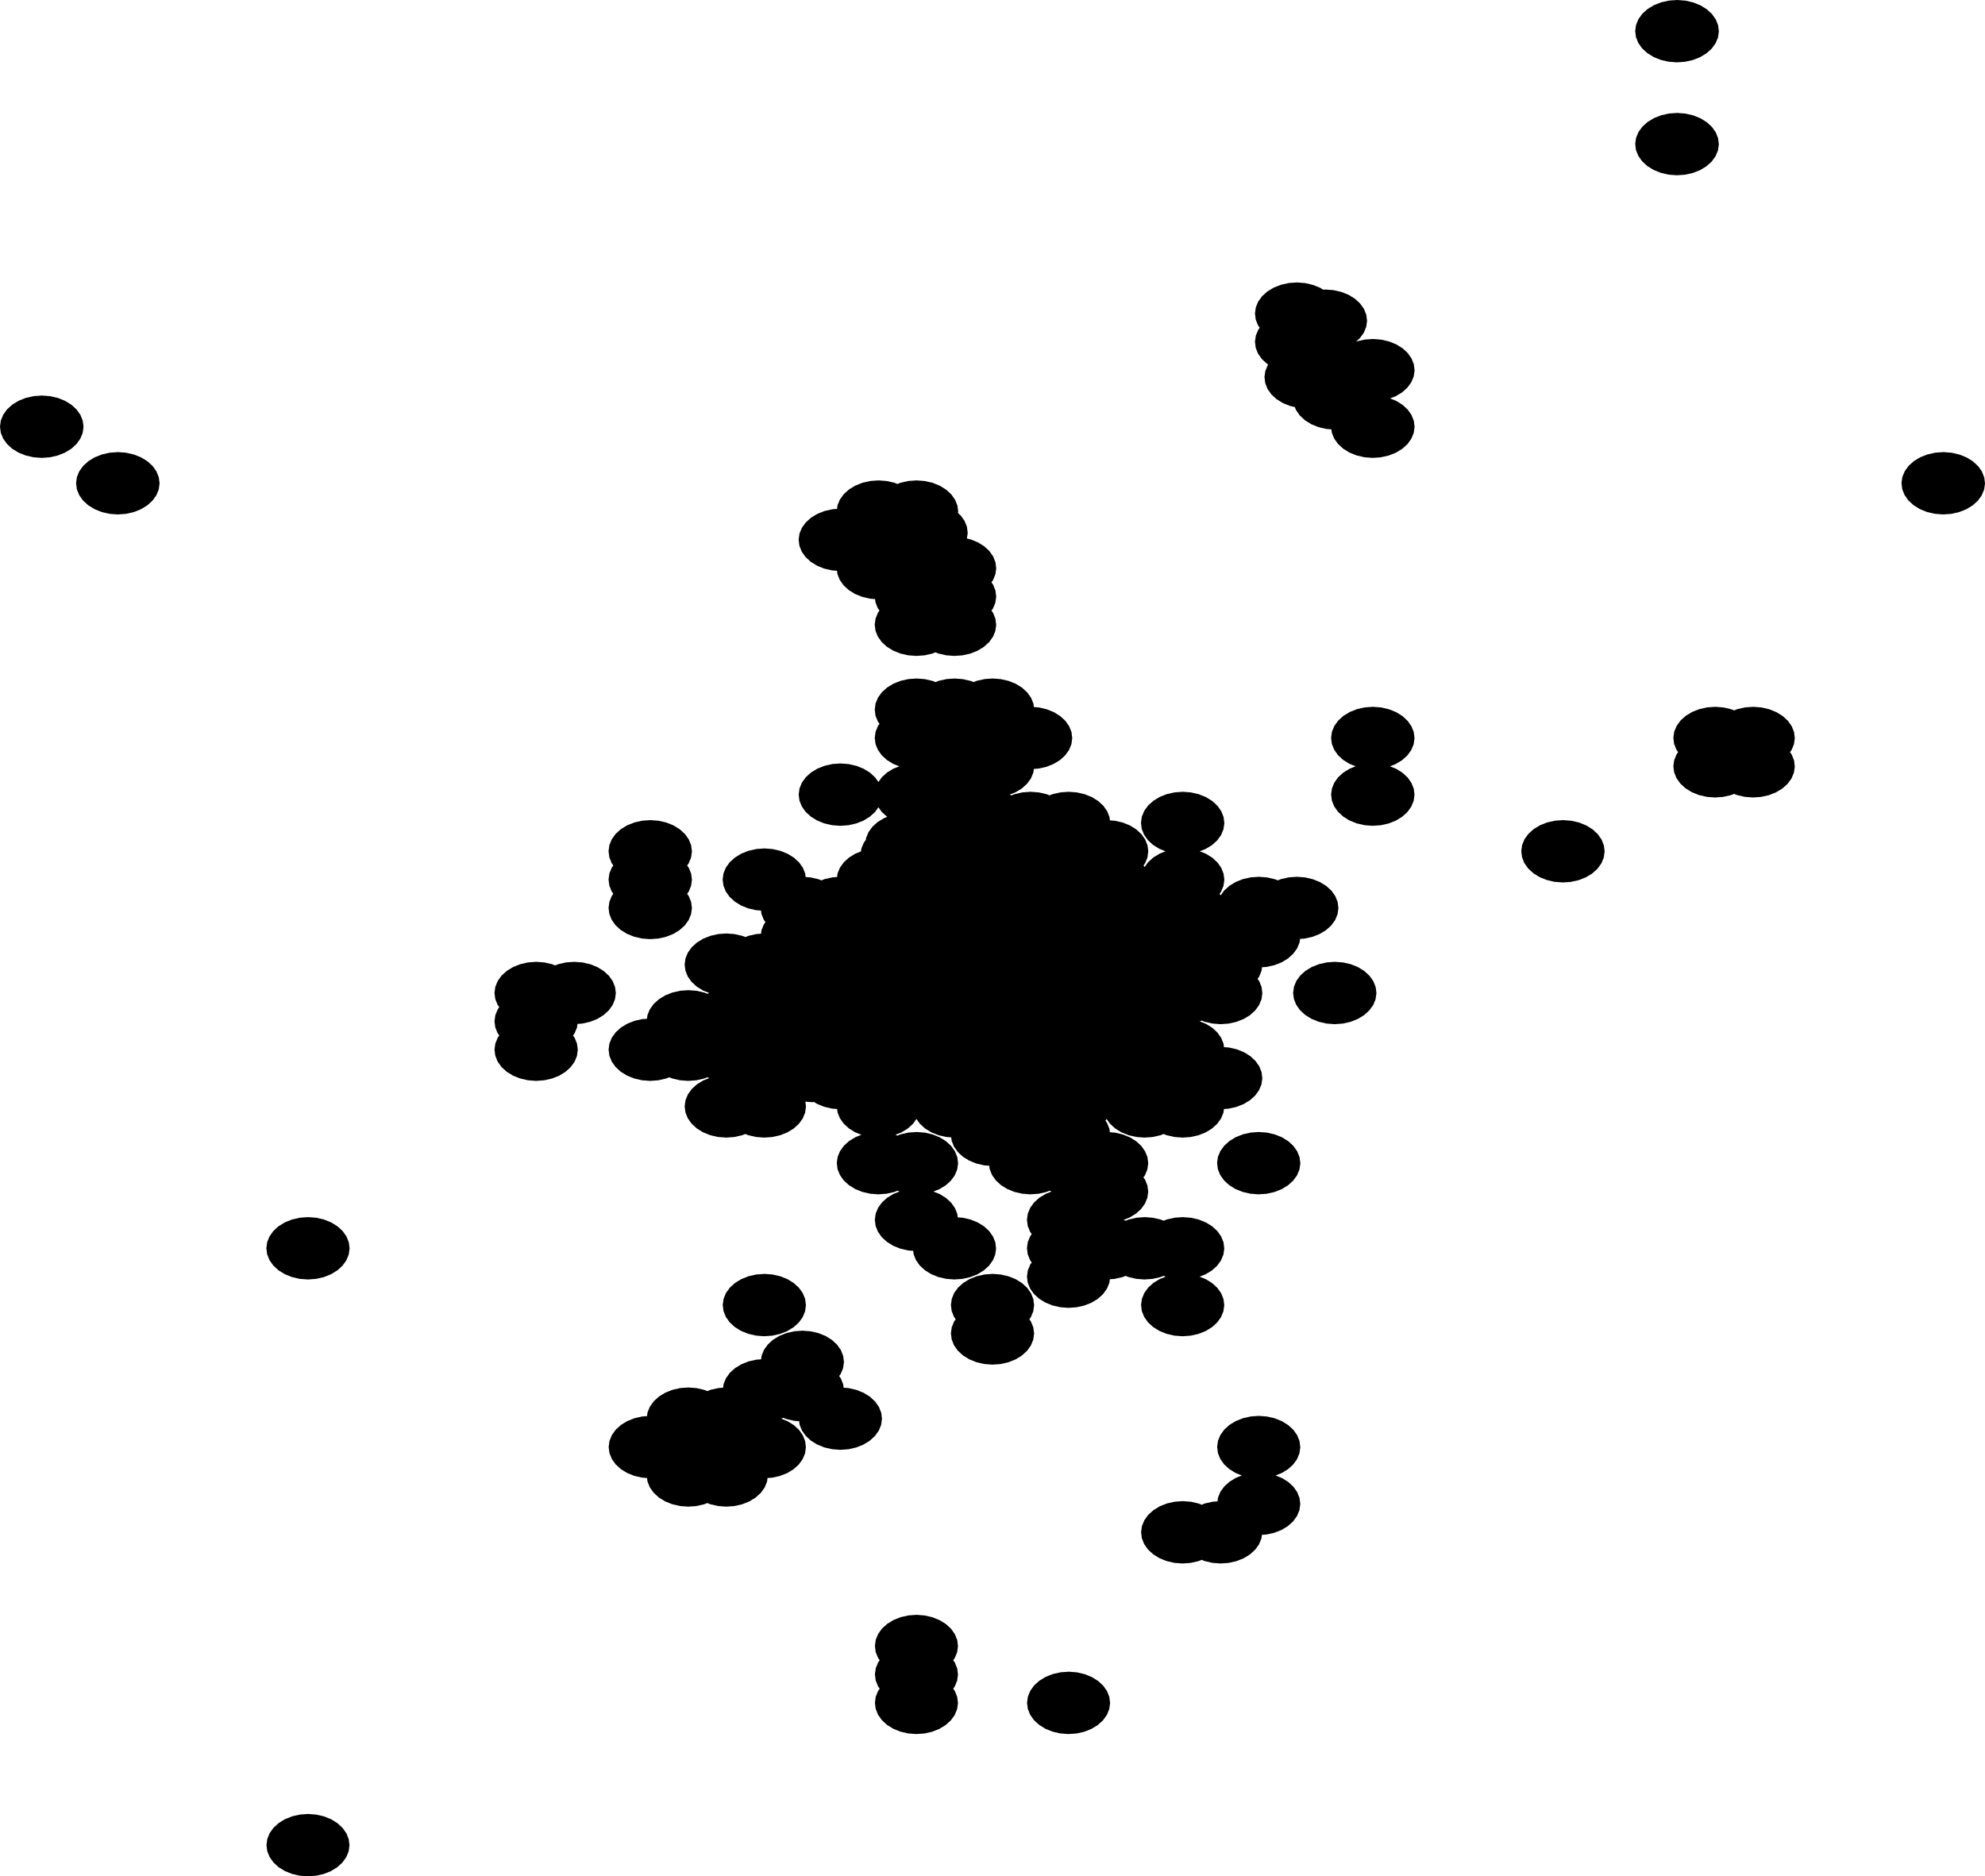 <svg width="1024" height="968.043" class="wof-locality" edtf:cessation="" edtf:inception="" id="wof-%!s(int64=102027875)" mz:is_ceased="-1" mz:is_current="1" mz:is_deprecated="-1" mz:is_superseded="0" mz:is_superseding="0" mz:latitude="41.800541" mz:longitude="123.426898" mz:max_latitude="42.078691" mz:max_longitude="123.712624" mz:min_latitude="41.536582" mz:min_longitude="123.139179" mz:uri="https://data.whosonfirst.org/102/027/875/102027875.geojson" viewBox="0 0 1024.00 968.04" wof:belongsto="102191569,85632695,1108732451,136253041,85669807" wof:country="CN" wof:id="102027875" wof:lastmodified="1652218104" wof:name="Shenyang" wof:parent_id="1108732451" wof:path="102/027/875/102027875.geojson" wof:placetype="locality" wof:repo="sfomuseum-data-whosonfirst" wof:superseded_by="" wof:supersedes="" xmlns="http://www.w3.org/2000/svg" xmlns:edtf="x-urn:namespaces#edtf" xmlns:mz="x-urn:namespaces#mz" xmlns:wof="x-urn:namespaces#wof"><path d="M162.995 967.743,158.818 968.043,154.643 967.727,150.629 966.804,146.934 965.309,143.697 963.304,141.043 960.861,139.074 958.077,137.865 955.058,137.465 951.918,137.886 948.781,139.115 945.767,141.102 942.99,143.774 940.556,147.026 938.563,150.733 937.083,154.752 936.176,158.931 935.876,163.108 936.194,167.122 937.117,170.818 938.61,174.056 940.617,176.709 943.06,178.677 945.845,179.884 948.865,180.284 952.004,179.861 955.14,178.632 958.156,176.643 960.931,173.972 963.363,170.72 965.358,167.015 966.836,162.995 967.743 Z"/><path d="M555.309 894.36,551.129 894.653,546.952 894.328,542.94 893.396,539.247 891.896,536.015 889.883,533.367 887.435,531.406 884.648,530.208 881.626,529.817 878.487,530.249 875.35,531.488 872.337,533.488 869.564,536.169 867.137,539.429 865.15,543.143 863.678,547.168 862.778,551.351 862.485,555.529 862.81,559.542 863.741,563.236 865.242,566.468 867.255,569.115 869.703,571.075 872.492,572.274 875.514,572.663 878.653,572.229 881.789,570.988 884.801,568.99 887.574,566.308 890.001,563.049 891.989,559.334 893.46,555.309 894.36 Z"/><path d="M476.848 894.358,472.667 894.653,468.489 894.33,464.476 893.399,460.783 891.901,457.55 889.889,454.9 887.442,452.937 884.655,451.735 881.633,451.344 878.494,451.775 875.358,453.012 872.344,453.814 871.232,452.934 869.983,451.734 866.962,451.341 863.823,451.771 860.685,453.009 857.673,453.81 856.559,452.932 855.312,451.73 852.291,451.339 849.152,451.769 846.014,453.007 843.002,455.003 840.228,457.684 837.8,460.944 835.811,464.658 834.337,468.683 833.436,472.867 833.141,477.046 833.466,481.06 834.395,484.756 835.894,487.992 837.907,490.64 840.353,492.603 843.141,493.803 846.162,494.196 849.302,493.764 852.439,492.524 855.451,491.722 856.564,492.601 857.812,493.801 860.834,494.192 863.973,493.76 867.109,492.522 870.121,491.721 871.235,492.599 872.483,493.799 875.507,494.19 878.646,493.758 881.782,492.519 884.794,490.523 887.567,487.842 889.996,484.583 891.985,480.871 893.456,476.848 894.358 Z"/><path d="M670.773 775.995,670.335 779.131,669.092 782.141,667.089 784.915,664.403 787.34,661.139 789.325,657.419 790.795,653.391 791.693,650.984 791.859,650.716 793.79,649.473 796.802,647.469 799.573,644.785 802,641.521 803.986,637.803 805.455,633.775 806.354,629.591 806.645,625.411 806.318,621.396 805.386,619.9 804.777,618.187 805.455,614.159 806.354,609.975 806.645,605.795 806.318,601.78 805.386,598.086 803.884,594.852 801.872,592.204 799.423,590.243 796.634,589.045 793.613,588.656 790.473,589.09 787.336,590.332 784.324,592.334 781.552,595.018 779.125,598.282 777.138,602 775.668,606.029 774.768,610.214 774.477,614.395 774.804,618.411 775.736,619.907 776.345,621.62 775.666,625.65 774.768,628.057 774.6,628.325 772.672,629.568 769.659,631.571 766.886,634.257 764.461,637.521 762.475,640.623 761.249,637.312 759.904,634.078 757.89,631.43 755.442,629.47 752.652,628.271 749.629,627.884 746.49,628.32 743.354,629.562 740.342,631.566 737.57,634.253 735.144,637.518 733.158,641.237 731.688,645.269 730.79,649.457 730.499,653.639 730.826,657.655 731.76,661.351 733.261,664.587 735.278,667.235 737.726,669.194 740.515,670.391 743.538,670.778 746.677,670.341 749.813,669.098 752.826,667.092 755.597,664.407 758.022,661.141 760.008,658.041 761.234,661.35 762.579,664.583 764.593,667.23 767.043,669.191 769.833,670.385 772.856,670.773 775.995 Z"/><path d="M441.828 717.096,445.528 718.594,448.768 720.604,451.419 723.051,453.385 725.838,454.587 728.86,454.98 731.999,454.55 735.136,453.31 738.149,451.312 740.922,448.63 743.351,445.368 745.34,441.65 746.813,437.621 747.715,433.436 748.011,429.253 747.688,425.234 746.76,421.536 745.261,418.296 743.251,415.643 740.804,413.677 738.017,412.473 734.995,412.254 733.236,409.636 733.035,405.618 732.106,404.1 731.492,403.014 731.922,406.286 733.247,409.525 735.258,412.179 737.704,414.145 740.49,415.348 743.511,415.741 746.651,415.311 749.788,414.073 752.801,412.075 755.576,409.395 758.004,406.134 759.993,402.418 761.468,398.389 762.37,395.952 762.543,395.691 764.443,394.454 767.456,392.457 770.231,389.777 772.659,386.516 774.65,382.8 776.125,378.773 777.027,374.588 777.324,370.407 777.002,366.39 776.075,364.865 775.458,363.184 776.124,359.158 777.027,354.974 777.324,350.792 777.002,346.774 776.075,343.074 774.579,339.835 772.57,337.181 770.124,335.213 767.338,334.008 764.317,333.785 762.545,331.176 762.345,327.156 761.418,323.456 759.922,320.217 757.913,317.562 755.468,315.594 752.683,314.388 749.661,313.99 746.522,314.419 743.386,315.654 740.372,317.649 737.597,320.329 735.167,323.59 733.176,327.306 731.699,331.335 730.795,333.776 730.622,334.035 728.728,335.27 725.715,337.267 722.94,339.947 720.51,343.208 718.519,346.926 717.044,350.954 716.14,355.142 715.844,359.325 716.165,363.345 717.092,364.868 717.708,366.545 717.042,370.575 716.14,373.009 715.967,373.27 714.071,374.507 711.056,376.504 708.281,379.186 705.853,382.448 703.864,386.166 702.389,390.195 701.485,392.625 701.314,392.886 699.415,394.123 696.403,396.122 693.628,398.804 691.199,402.068 689.21,405.786 687.735,409.816 686.833,414.004 686.537,418.189 686.86,422.209 687.789,425.911 689.287,429.15 691.298,431.805 693.744,433.771 696.531,434.975 699.553,435.368 702.692,434.937 705.828,433.698 708.84,432.898 709.949,433.768 711.183,434.971 714.204,435.193 715.963,437.809 716.165,441.828 717.096 Z"/><path d="M516.085 703.76,511.897 704.055,507.713 703.73,503.694 702.799,499.994 701.299,496.756 699.289,494.103 696.84,492.139 694.053,490.937 691.031,490.544 687.892,490.978 684.757,492.217 681.744,493.01 680.644,492.137 679.405,490.935 676.383,490.542 673.244,490.974 670.108,492.215 667.094,494.217 664.321,496.901 661.894,500.167 659.905,503.887 658.434,507.921 657.532,512.11 657.239,516.295 657.564,520.315 658.494,524.017 659.994,527.254 662.007,529.908 664.453,531.872 667.242,533.074 670.264,533.465 673.403,533.031 676.539,531.79 679.551,530.997 680.649,531.87 681.89,533.07 684.912,533.461 688.051,533.027 691.187,531.786 694.199,529.785 696.972,527.101 699.401,523.835 701.389,520.117 702.86,516.085 703.76 Z"/><path d="M398.391 689.11,394.204 689.406,390.02 689.083,385.998 688.157,382.297 686.658,379.056 684.648,376.4 682.203,374.432 679.416,373.227 676.396,372.832 673.257,373.261 670.119,374.499 667.107,376.497 664.332,379.181 661.903,382.443 659.912,386.163 658.437,390.195 657.535,394.384 657.239,398.57 657.56,402.591 658.489,406.293 659.987,409.534 661.998,412.189 664.444,414.157 667.23,415.361 670.251,415.755 673.391,415.325 676.526,414.086 679.541,412.087 682.315,409.404 684.744,406.141 686.733,402.423 688.208,398.391 689.11 Z"/><path d="M163.006 659.814,158.818 660.116,154.631 659.798,150.608 658.875,146.902 657.382,143.656 655.375,140.995 652.932,139.02 650.148,137.81 647.128,137.408 643.989,137.831 640.853,139.061 637.837,141.056 635.061,143.733 632.628,146.993 630.636,150.711 629.155,154.742 628.248,158.931 627.948,163.118 628.264,167.143 629.187,170.85 630.682,174.095 632.689,176.757 635.132,178.731 637.916,179.941 640.935,180.341 644.075,179.918 647.212,178.684 650.226,176.691 653.003,174.013 655.435,170.752 657.428,167.036 658.907,163.006 659.814 Z"/><path d="M653.398 615.902,649.205 616.193,645.019 615.864,640.998 614.932,637.298 613.43,634.059 611.416,631.407 608.966,629.445 606.177,628.245 603.155,627.857 600.016,628.293 596.881,629.537 593.868,631.544 591.097,634.234 588.67,637.503 586.684,641.228 585.215,645.264 584.316,649.457 584.025,653.644 584.352,657.666 585.286,661.367 586.788,664.607 588.804,667.258 591.252,669.221 594.041,670.417 597.064,670.807 600.204,670.367 603.339,669.123 606.352,667.116 609.123,664.426 611.548,661.157 613.534,657.432 615.004,653.398 615.902 Z"/><path d="M692.631 528.108,688.437 528.397,684.248 528.069,680.223 527.136,676.521 525.633,673.28 523.619,670.626 521.169,668.664 518.379,667.464 515.356,667.076 512.217,667.514 509.081,668.762 506.071,670.771 503.297,673.462 500.872,676.735 498.887,680.464 497.417,684.503 496.521,688.699 496.231,692.89 496.56,696.914 497.494,700.617 498.996,703.858 501.012,706.512 503.462,708.474 506.251,709.672 509.274,710.058 512.413,709.619 515.549,708.372 518.56,706.362 521.331,703.671 523.756,700.397 525.742,696.669 527.211,692.631 528.108 Z"/><path d="M284.878 497.476,286.396 498.089,288.047 497.433,292.083 496.528,296.278 496.231,300.471 496.551,304.499 497.478,308.208 498.972,311.454 500.983,314.115 503.428,316.088 506.213,317.295 509.233,317.694 512.372,317.265 515.51,316.028 518.522,314.028 521.297,311.344 523.728,308.078 525.719,304.354 527.195,300.321 528.101,297.899 528.272,297.646 530.135,296.408 533.149,295.608 534.26,296.463 535.469,297.672 538.488,298.071 541.627,297.642 544.765,296.405 547.779,294.406 550.554,291.724 552.984,288.458 554.976,284.737 556.452,280.703 557.358,276.51 557.656,272.321 557.336,268.294 556.409,264.587 554.915,261.341 552.906,258.68 550.463,256.707 547.677,255.498 544.656,255.098 541.518,255.525 538.381,256.76 535.367,257.56 534.256,256.703 533.047,255.494 530.028,255.094 526.888,255.521 523.751,256.758 520.737,257.557 519.628,256.701 518.419,255.492 515.399,255.092 512.26,255.519 509.124,256.755 506.11,258.753 503.333,261.437 500.903,264.703 498.912,268.426 497.433,272.462 496.53,276.658 496.231,280.849 496.551,284.878 497.476 Z"/><path d="M810.327 455,806.129 455.287,801.938 454.955,797.913 454.019,794.209 452.514,790.968 450.498,788.316 448.048,786.354 445.257,785.157 442.234,784.774 439.094,785.215 435.959,786.465 432.948,788.477 430.177,791.175 427.753,794.452 425.77,798.184 424.303,802.227 423.409,806.425 423.121,810.618 423.452,814.645 424.387,818.348 425.893,821.589 427.911,824.241 430.361,826.202 433.152,827.398 436.175,827.782 439.316,827.339 442.45,826.087 445.46,824.075 448.232,821.377 450.655,818.1 452.637,814.37 454.105,810.327 455 Z"/><path d="M339.552 484.228,335.358 484.526,331.165 484.205,327.136 483.278,323.428 481.782,320.179 479.773,317.519 477.328,315.545 474.542,314.337 471.521,313.938 468.382,314.367 465.246,315.606 462.232,316.399 461.13,315.544 459.921,314.335 456.901,313.937 453.762,314.365 450.625,315.603 447.612,316.397 446.512,315.54 445.303,314.331 442.282,313.933 439.143,314.362 436.007,315.601 432.993,317.603 430.218,320.288 427.787,323.558 425.796,327.283 424.321,331.324 423.418,335.52 423.12,339.715 423.441,343.745 424.368,347.456 425.864,350.704 427.875,353.367 430.319,355.34 433.107,356.547 436.127,356.943 439.266,356.515 442.401,355.275 445.416,354.481 446.516,355.336 447.725,356.545 450.746,356.942 453.884,356.511 457.021,355.272 460.033,354.477 461.135,355.334 462.344,356.542 465.366,356.938 468.505,356.509 471.641,355.27 474.655,353.268 477.43,350.583 479.858,347.315 481.849,343.59 483.324,339.552 484.228 Z"/><path d="M893.131 365.936,894.565 366.518,896.283 365.843,900.33 364.952,904.531 364.666,908.726 364.999,912.753 365.936,916.458 367.443,919.697 369.463,922.349 371.915,924.31 374.707,925.503 377.731,925.883 380.87,925.438 384.006,924.183 387.016,923.424 388.059,924.306 389.318,925.499 392.341,925.881 395.482,925.435 398.616,924.181 401.627,922.165 404.396,919.465 406.818,916.185 408.798,912.451 410.264,908.406 411.157,904.206 411.443,900.014 411.109,895.989 410.171,894.555 409.589,892.835 410.264,888.79 411.157,884.592 411.443,880.398 411.111,876.373 410.173,872.667 408.666,869.428 406.648,866.776 404.196,864.816 401.405,863.621 398.382,863.237 395.241,863.682 392.106,864.935 389.097,865.696 388.05,864.814 386.795,863.617 383.77,863.235 380.631,863.678 377.495,864.934 374.484,866.948 371.715,869.648 369.293,872.928 367.311,876.662 365.845,880.708 364.952,884.91 364.666,889.105 364.999,893.131 365.936 Z"/><path d="M712.251 425.766,708.051 426.055,703.858 425.727,699.831 424.793,696.126 423.289,692.883 421.275,690.228 418.825,688.264 416.036,687.064 413.012,686.676 409.873,687.115 406.738,688.364 403.725,690.374 400.954,693.069 398.529,696.346 396.545,699.333 395.368,696.123 394.066,692.878 392.05,690.223 389.6,688.258 386.811,687.058 383.79,686.671 380.648,687.11 377.513,688.358 374.502,690.369 371.731,693.065 369.306,696.342 367.32,700.076 365.852,704.119 364.956,708.321 364.666,712.515 364.995,716.546 365.929,720.253 367.433,723.495 369.449,726.151 371.897,728.117 374.688,729.315 377.711,729.701 380.85,729.261 383.986,728.012 386.997,725.999 389.768,723.303 392.193,720.026 394.177,717.038 395.354,720.249 396.655,723.492 398.672,726.147 401.122,728.112 403.911,729.31 406.934,729.695 410.073,729.256 413.209,728.006 416.221,725.995 418.991,723.299 421.416,720.024 423.4,716.292 424.87,712.251 425.766 Z"/><path d="M481.096 351.309,482.58 351.909,484.246 351.251,488.289 350.351,492.489 350.056,496.685 350.381,500.717 351.311,502.197 351.909,503.865 351.251,507.91 350.351,512.11 350.056,516.306 350.381,520.338 351.311,524.049 352.811,527.295 354.824,529.956 357.272,531.926 360.059,533.129 363.081,533.344 364.79,535.927 364.99,539.958 365.922,543.667 367.422,546.915 369.434,549.574 371.882,551.543 374.67,552.745 377.691,553.138 380.831,552.702 383.968,551.456 386.981,549.449 389.752,546.756 392.179,543.483 394.166,539.752 395.639,535.711 396.539,533.342 396.704,533.081 398.577,531.836 401.589,529.829 404.363,527.138 406.789,523.865 408.777,520.849 409.968,521.815 410.359,523.49 409.696,527.533 408.796,531.731 408.504,535.926 408.829,539.954 409.759,541.435 410.359,543.111 409.696,547.154 408.796,551.352 408.504,555.547 408.829,559.575 409.761,563.283 411.261,566.529 413.275,569.186 415.721,571.154 418.511,572.358 421.532,572.57 423.245,575.166 423.446,579.195 424.378,582.902 425.878,586.147 427.893,588.804 430.341,590.772 433.128,591.973 436.152,592.363 439.291,591.927 442.426,590.681 445.439,589.9 446.516,590.466 447.319,592.282 444.812,594.973 442.385,598.247 440.4,601.259 439.21,598.047 437.91,594.802 435.896,592.147 433.448,590.179 430.659,588.977 427.637,588.588 424.498,589.023 421.362,590.27 418.35,592.277 415.577,594.97 413.152,598.245 411.164,601.973 409.695,606.016 408.795,610.214 408.504,614.409 408.83,618.437 409.762,622.145 411.264,625.389 413.279,628.046 415.727,630.012 418.516,631.212 421.539,631.602 424.678,631.164 427.814,629.918 430.827,627.909 433.598,625.216 436.023,621.943 438.01,618.929 439.198,622.143 440.5,625.386 442.514,628.041 444.962,630.007 447.751,631.207 450.773,631.596 453.912,631.159 457.05,629.912 460.06,629.134 461.135,629.703 461.942,631.523 459.43,634.216 457.003,637.491 455.017,641.219 453.548,645.26 452.65,649.457 452.359,653.65 452.687,657.676 453.619,659.144 454.216,660.839 453.546,664.88 452.65,669.078 452.359,673.271 452.687,677.296 453.621,681.001 455.123,684.244 457.139,686.898 459.587,688.862 462.378,690.062 465.4,690.449 468.539,690.01 471.674,688.762 474.687,686.753 477.458,684.06 479.883,680.785 481.869,677.057 483.339,673.017 484.235,670.655 484.398,670.389 486.296,669.142 489.306,667.133 492.078,664.441 494.505,661.167 496.49,657.441 497.96,653.401 498.856,651.034 499.021,650.769 500.917,649.523 503.93,648.743 505.005,649.616 506.246,650.816 509.267,651.203 512.408,650.766 515.544,649.519 518.554,647.512 521.328,644.821 523.753,641.55 525.738,637.823 527.208,633.784 528.106,629.589 528.397,625.4 528.07,621.377 527.138,619.9 526.54,618.895 526.936,622.132 528.249,625.373 530.263,628.027 532.711,629.991 535.501,631.191 538.524,631.405 540.242,634.025 540.447,638.048 541.379,641.752 542.881,644.993 544.895,647.644 547.345,649.609 550.134,650.807 553.156,651.196 556.297,650.759 559.433,649.512 562.443,647.505 565.216,644.816 567.641,641.544 569.627,637.819 571.097,633.784 571.995,631.403 572.161,631.137 574.063,629.893 577.075,627.887 579.847,625.196 582.273,621.927 584.259,618.204 585.731,614.166 586.629,609.975 586.92,605.788 586.593,601.764 585.661,600.282 585.059,598.588 585.729,594.552 586.627,590.359 586.92,586.172 586.593,582.148 585.663,578.447 584.161,575.206 582.147,572.552 579.7,570.868 577.309,570.254 578.157,571.127 579.395,572.327 582.416,572.541 584.147,575.161 584.352,579.182 585.282,582.886 586.784,586.125 588.797,588.779 591.245,590.743 594.034,591.943 597.056,592.332 600.195,591.897 603.332,590.654 606.343,589.866 607.432,590.741 608.673,591.941 611.695,592.331 614.834,591.895 617.971,590.65 620.982,588.647 623.755,585.959 626.182,582.691 628.168,579.618 629.384,580.67 629.811,582.368 629.139,586.402 628.239,590.593 627.948,594.781 628.275,598.8 629.205,600.289 629.811,601.989 629.137,606.023 628.239,610.214 627.948,614.4 628.275,618.421 629.207,622.121 630.709,625.361 632.723,628.011 635.171,629.975 637.961,631.173 640.982,631.561 644.123,631.125 647.259,629.88 650.269,627.875 653.043,625.187 655.467,621.92 657.455,618.843 658.669,622.12 660,625.355 662.014,628.007 664.462,629.97 667.251,631.168 670.275,631.555 673.414,631.119 676.549,629.875 679.562,627.871 682.333,625.184 684.758,621.916 686.746,618.196 688.215,614.164 689.114,609.975 689.406,605.791 689.08,601.772 688.148,598.073 686.646,594.836 684.632,592.186 682.183,590.222 679.396,589.023 676.373,588.634 673.233,589.068 670.098,590.313 667.085,592.316 664.312,595.002 661.887,598.27 659.9,601.347 658.684,600.282 658.253,598.582 658.925,594.548 659.823,590.359 660.114,586.173 659.789,582.154 658.857,580.665 658.253,578.966 658.923,574.932 659.823,572.533 659.991,572.268 661.896,571.025 664.908,569.024 667.682,566.336 670.108,563.07 672.096,559.349 673.567,555.317 674.467,551.127 674.76,546.943 674.433,542.924 673.503,539.224 672.003,535.985 669.991,533.333 667.542,531.369 664.755,530.167 661.734,529.776 658.592,530.21 655.457,531.451 652.444,532.24 651.351,531.365 650.11,530.165 647.087,529.774 643.948,530.206 640.812,531.449 637.8,532.238 636.709,531.363 635.468,530.161 632.444,529.77 629.305,530.204 626.17,531.447 623.157,533.449 620.384,536.136 617.957,539.404 615.97,542.474 614.755,541.427 614.332,539.738 615,535.704 615.9,531.513 616.193,527.326 615.868,523.304 614.937,519.601 613.438,516.362 611.425,513.706 608.977,511.74 606.189,510.538 603.168,510.322 601.432,507.71 601.23,503.687 600.3,499.983 598.8,496.742 596.789,494.087 594.341,492.121 591.554,490.919 588.532,490.701 586.798,488.094 586.595,484.071 585.666,480.367 584.166,477.124 582.156,474.469 579.707,472.776 577.309,470.953 579.834,468.267 582.261,465 584.25,461.926 585.466,462.96 585.886,464.641 585.222,468.676 584.32,472.867 584.025,477.057 584.348,481.08 585.279,484.783 586.779,488.024 588.79,490.68 591.238,492.647 594.025,493.849 597.047,494.242 600.186,493.808 603.322,492.567 606.334,490.565 609.107,487.88 611.536,484.612 613.523,481.533 614.743,484.78 616.057,488.021 618.07,490.676 620.516,492.642 623.303,493.844 626.327,494.062 628.07,496.674 628.271,500.697 629.202,504.399 630.702,507.638 632.714,510.292 635.161,512.258 637.95,513.46 640.971,513.851 644.11,513.419 647.246,512.178 650.259,510.176 653.032,507.49 655.459,504.224 657.448,500.503 658.921,496.471 659.821,492.281 660.116,488.096 659.791,484.076 658.86,480.374 657.362,477.133 655.35,474.48 652.903,472.514 650.116,471.312 647.094,471.092 645.35,468.48 645.148,464.458 644.219,460.757 642.719,457.516 640.709,454.86 638.262,452.894 635.475,451.691 632.453,451.298 629.314,451.728 626.178,452.969 623.164,454.969 620.391,457.655 617.962,460.921 615.973,464.001 614.755,462.955 614.332,461.275 614.996,457.241 615.898,453.05 616.193,448.864 615.87,444.841 614.939,441.137 613.441,437.896 611.43,435.239 608.984,433.271 606.197,432.068 603.175,431.673 600.036,432.105 596.9,433.344 593.888,435.346 591.113,438.032 588.684,441.298 586.695,444.371 585.479,441.134 584.168,437.891 582.157,435.235 579.711,433.266 576.924,432.062 573.904,431.844 572.165,429.246 571.963,425.221 571.034,421.516 569.536,419.916 568.545,418.723 568.629,415.457 568.377,415.775 570.906,415.343 574.041,414.104 577.054,412.104 579.829,409.418 582.257,406.152 584.247,402.43 585.722,398.395 586.623,394.204 586.92,390.016 586.598,385.991 585.67,384.482 585.059,382.815 585.722,378.781 586.623,374.588 586.92,370.4 586.598,366.375 585.672,362.67 584.173,359.425 582.165,356.768 579.718,354.797 576.932,353.592 573.911,353.195 570.772,353.624 567.636,354.863 564.622,356.861 561.847,359.547 559.418,362.813 557.427,365.886 556.209,364.863 555.795,363.2 556.456,359.165 557.358,354.972 557.656,350.783 557.334,346.758 556.408,345.245 555.795,343.585 556.454,339.551 557.358,335.358 557.656,331.167 557.334,327.142 556.408,323.435 554.911,320.19 552.902,317.529 550.458,315.558 547.67,314.351 544.651,313.953 541.511,314.381 538.376,315.619 535.361,317.619 532.586,320.303 530.156,323.569 528.165,327.29 526.688,331.327 525.785,333.742 525.613,333.997 523.744,335.235 520.729,337.235 517.954,339.92 515.526,343.188 513.535,346.911 512.058,350.947 511.154,355.142 510.858,359.333 511.179,363.359 512.106,364.868 512.717,365.87 512.321,362.663 511.026,359.417 509.015,356.756 506.571,354.784 503.783,353.577 500.763,353.181 497.624,353.611 494.487,354.849 491.474,356.85 488.699,359.536 486.271,362.806 484.28,366.529 482.805,370.566 481.901,374.763 481.605,378.956 481.926,382.982 482.855,384.488 483.462,386.15 482.803,390.188 481.901,392.588 481.732,392.845 479.86,394.086 476.846,394.875 475.751,394.014 474.533,392.807 471.512,392.589 469.782,390.011 469.583,385.982 468.655,382.273 467.158,379.027 465.148,376.366 462.701,374.395 459.916,373.188 456.894,372.791 453.755,373.222 450.619,374.461 447.605,376.463 444.832,379.152 442.401,382.422 440.412,386.147 438.937,390.186 438.034,394.384 437.739,398.577 438.06,402.607 438.989,406.316 440.487,409.562 442.498,412.223 444.943,414.195 447.73,415.402 450.751,415.62 452.484,418.198 452.682,422.227 453.61,423.723 454.216,425.389 453.555,429.428 452.653,431.819 452.485,432.078 450.614,433.319 447.6,435.323 444.826,438.012 442.398,441.282 440.409,444.135 439.28,444.337 437.821,445.58 434.807,446.653 433.321,446.789 432.339,448.03 429.325,450.035 426.552,452.725 424.123,455.996 422.136,457.737 421.446,457.487 421.293,454.826 418.846,453.157 416.484,451.36 418.968,448.671 421.396,445.4 423.386,441.673 424.859,437.632 425.761,433.434 426.055,429.241 425.732,425.211 424.803,421.502 423.305,418.253 421.295,415.593 418.848,413.621 416.062,412.414 413.041,412.02 409.902,412.452 406.766,413.693 403.752,415.696 400.979,418.386 398.55,421.657 396.561,425.386 395.086,429.427 394.184,433.627 393.889,437.821 394.213,441.852 395.141,445.562 396.639,448.81 398.65,451.469 401.097,453.141 403.459,454.935 400.975,457.626 398.547,460.9 396.557,463.914 395.366,460.73 394.079,457.482 392.068,454.823 389.622,452.851 386.834,451.644 383.813,451.251 380.673,451.684 377.538,452.926 374.525,453.709 373.441,452.848 372.225,451.642 369.204,451.248 366.065,451.68 362.929,452.923 359.917,454.93 357.142,457.621 354.715,460.894 352.725,464.625 351.252,468.667 350.351,472.867 350.056,477.065 350.381,481.096 351.309 Z"/><path d="M461.483 249.098,462.96 249.694,464.617 249.041,468.664 248.139,472.867 247.846,477.069 248.169,481.103 249.1,484.819 250.598,488.069 252.61,490.733 255.057,492.705 257.844,493.912 260.866,494.305 264.005,494.21 264.692,495.637 266.003,497.608 268.792,498.814 271.814,499.206 274.953,498.806 277.851,500.722 278.294,504.437 279.794,507.687 281.805,510.347 284.253,512.319 287.04,513.524 290.062,513.917 293.201,513.483 296.337,512.237 299.349,511.458 300.426,512.317 301.64,513.522 304.662,513.915 307.801,513.479 310.937,512.235 313.949,511.454 315.026,512.313 316.242,513.519 319.263,513.912 322.403,513.478 325.538,512.233 328.551,510.224 331.324,507.531 333.751,504.256 335.74,500.526 337.211,496.481 338.113,492.281 338.406,488.083 338.083,484.051 337.152,482.573 336.554,480.91 337.211,476.867 338.113,472.666 338.406,468.467 338.083,464.435 337.154,460.725 335.654,457.475 333.644,454.812 331.197,452.841 328.41,451.634 325.388,451.239 322.249,451.673 319.113,452.916 316.099,453.696 315.02,452.839 313.808,451.632 310.787,451.417 309.079,448.851 308.881,444.818 307.953,441.105 306.454,437.855 304.444,435.191 301.997,433.218 299.21,432.011 296.188,431.796 294.481,429.236 294.285,425.202 293.356,421.487 291.858,418.236 289.847,415.573 287.401,413.598 284.614,412.391 281.592,411.995 278.453,412.427 275.317,413.67 272.305,415.677 269.53,418.37 267.101,421.645 265.112,425.377 263.639,429.423 262.737,431.787 262.571,432.043 260.719,433.287 257.707,435.294 254.932,437.987 252.505,441.264 250.516,444.996 249.041,449.043 248.141,453.248 247.846,457.448 248.169,461.483 249.098 Z"/><path d="M1006.489 265.133,1002.284 265.416,998.086 265.082,994.056 264.142,990.349 262.633,987.106 260.614,984.454 258.16,982.493 255.367,981.3 252.344,980.92 249.203,981.368 246.069,982.627 243.059,984.647 240.291,987.352 237.869,990.638 235.889,994.379 234.427,998.431 233.535,1002.636 233.252,1006.836 233.587,1010.866 234.527,1014.575 236.035,1017.816 238.055,1020.47 240.51,1022.429 243.301,1023.621 246.326,1024 249.467,1023.55 252.601,1022.291 255.61,1020.27 258.38,1017.564 260.8,1014.279 262.78,1010.539 264.242,1006.489 265.133 Z"/><path d="M64.942 265.116,60.739 265.417,56.539 265.103,52.5 264.182,48.78 262.689,45.521 260.685,42.85 258.244,40.866 255.46,39.648 252.441,39.243 249.303,39.664 246.166,40.898 243.15,42.894 240.373,45.58 237.939,48.85 235.944,52.578 234.462,56.623 233.553,60.826 233.252,65.028 233.566,69.067 234.487,72.789 235.98,76.048 237.985,78.719 240.426,80.703 243.21,81.919 246.23,82.324 249.367,81.901 252.505,80.667 255.519,78.669 258.298,75.983 260.73,72.714 262.726,68.985 264.207,64.942 265.116 Z"/><path d="M25.712 235.932,21.509 236.235,17.307 235.921,13.266 235,9.546 233.509,6.286 231.505,3.611 229.064,1.627 226.282,0.407 223.262,0 220.125,0.421 216.987,1.654 213.971,3.65 211.193,6.336 208.759,9.605 206.764,13.336 205.282,17.38 204.371,21.584 204.068,25.787 204.382,29.828 205.304,33.55 206.795,36.81 208.8,39.484 211.241,41.469 214.023,42.687 217.043,43.092 220.182,42.671 223.318,41.437 226.334,39.439 229.111,36.753 231.544,33.484 233.541,29.755 235.021,25.712 235.932 Z"/><path d="M681.035 148.49,682.59 149.454,683.794 149.372,687.998 149.7,692.035 150.634,695.749 152.136,698.999 154.152,701.662 156.602,703.63 159.391,704.831 162.415,705.219 165.554,704.78 168.69,703.528 171.7,701.512 174.472,699.455 176.318,700.062 176.081,704.114 175.184,708.321 174.893,712.522 175.223,716.558 176.157,720.272 177.661,723.522 179.675,726.181 182.125,728.149 184.916,729.351 187.939,729.736 191.079,729.295 194.214,728.044 197.225,726.029 199.996,723.328 202.42,720.046 204.405,717.113 205.557,720.269 206.836,723.519 208.852,726.178 211.302,728.144 214.091,729.345 217.114,729.731 220.253,729.29 223.389,728.038 226.4,726.024 229.171,723.324 231.596,720.042 233.58,716.306 235.048,712.256 235.944,708.051 236.234,703.851 235.905,699.817 234.971,696.105 233.468,692.856 231.453,690.198 229.003,688.23 226.214,687.028 223.191,686.821 221.519,684.235 221.318,680.201 220.384,676.487 218.88,673.239 216.866,670.578 214.418,668.61 211.629,667.969 210.018,665.487 209.445,661.775 207.941,658.525 205.927,655.864 203.479,653.894 200.689,652.693 197.666,652.303 194.527,652.743 191.391,653.993 188.381,654.219 188.068,653.619 187.697,650.957 185.247,648.987 182.457,647.785 179.436,647.394 176.297,647.834 173.161,649.084 170.149,649.848 169.097,648.985 167.875,647.782 164.852,647.393 161.713,647.832 158.577,649.082 155.567,651.096 152.795,653.796 150.368,657.08 148.383,660.819 146.913,664.871 146.017,669.078 145.726,673.282 146.054,677.319 146.988,681.035 148.49 Z"/><path d="M869.185 90.147,864.975 90.433,860.769 90.101,856.732 89.164,853.018 87.658,849.768 85.64,847.109 83.189,845.143 80.398,843.943 77.374,843.559 74.235,844.003 71.099,845.26 68.089,847.28 65.319,849.987 62.896,853.276 60.914,857.021 59.448,861.076 58.555,865.289 58.269,869.496 58.601,873.533 59.539,877.249 61.044,880.499 63.062,883.158 65.514,885.124 68.307,886.323 71.33,886.705 74.469,886.26 77.605,885.001 80.614,882.982 83.383,880.274 85.806,876.985 87.789,873.241 89.255,869.185 90.147 Z"/><path d="M869.189 31.878,864.975 32.166,860.767 31.834,856.728 30.896,853.01 29.389,849.76 27.373,847.1 24.921,845.132 22.13,843.932 19.107,843.548 15.966,843.993 12.832,845.25 9.821,847.271 7.052,849.98 4.629,853.269 2.646,857.018 1.18,861.075 0.287,865.289 0,869.498 0.332,873.539 1.27,877.257 2.777,880.507 4.795,883.167 7.246,885.135 10.037,886.333 13.062,886.715 16.202,886.271 19.337,885.012 22.346,882.991 25.116,880.282 27.537,876.991 29.519,873.246 30.985,869.189 31.878 Z"/></svg>